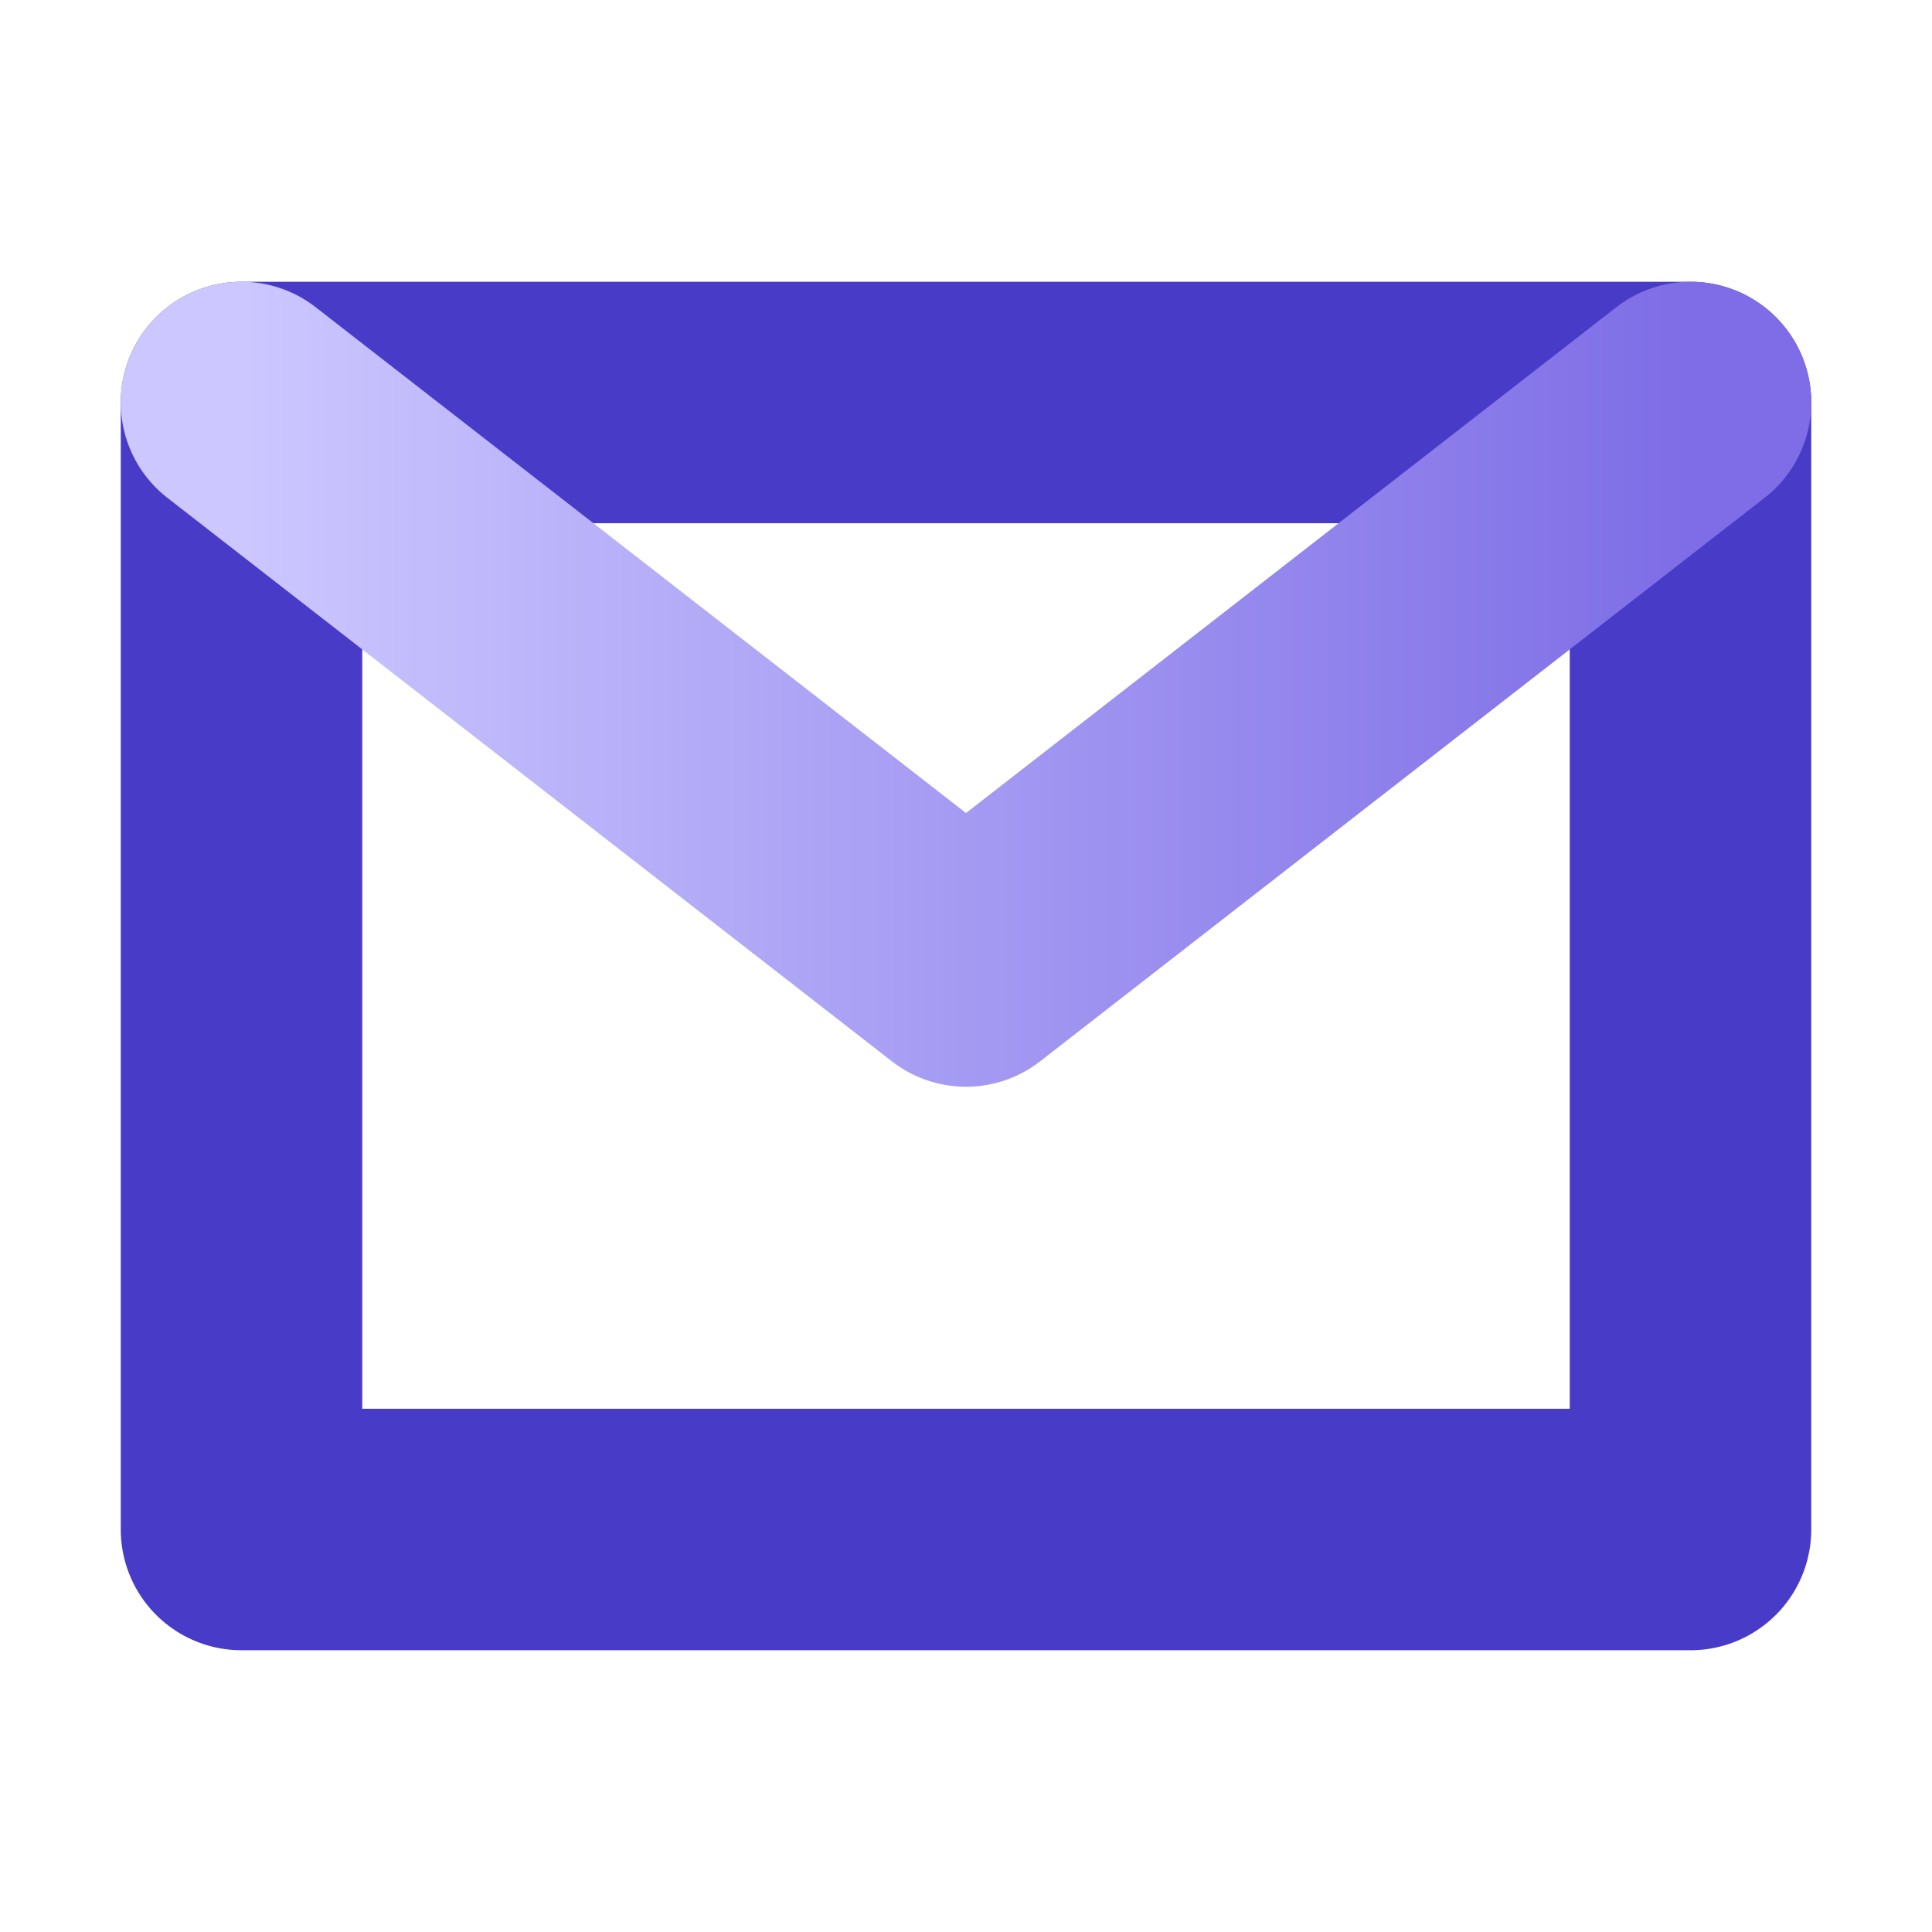 <?xml version="1.0" encoding="UTF-8"?>
<svg width="24px" height="24px" viewBox="0 0 24 24" version="1.1" xmlns="http://www.w3.org/2000/svg" xmlns:xlink="http://www.w3.org/1999/xlink">
    <title>A23003CB-8786-4815-B921-A0E413CD9E53@1.5x</title>
    <defs>
        <linearGradient x1="100%" y1="50%" x2="0%" y2="50%" id="linearGradient-1">
            <stop stop-color="#7E6DE6" offset="0%"></stop>
            <stop stop-color="#CCC7FF" offset="100%"></stop>
        </linearGradient>
    </defs>
    <g id="Design" stroke="none" stroke-width="1" fill="none" fill-rule="evenodd">
        <g id="Guide" transform="translate(-909, -17611)">
            <g id="Icons-/-Email-/-24" transform="translate(909, 17611)">
                <rect id="Rectangle" x="0" y="0" width="24" height="24"></rect>
                <rect id="Rectangle" stroke="#483BC8" stroke-width="3" stroke-linecap="round" stroke-linejoin="round" x="3" y="5" width="18" height="14"></rect>
                <polyline id="Path-5" stroke="url(#linearGradient-1)" stroke-width="3" stroke-linecap="round" stroke-linejoin="round" points="3 5 12 12 21 5"></polyline>
            </g>
        </g>
    </g>
</svg>